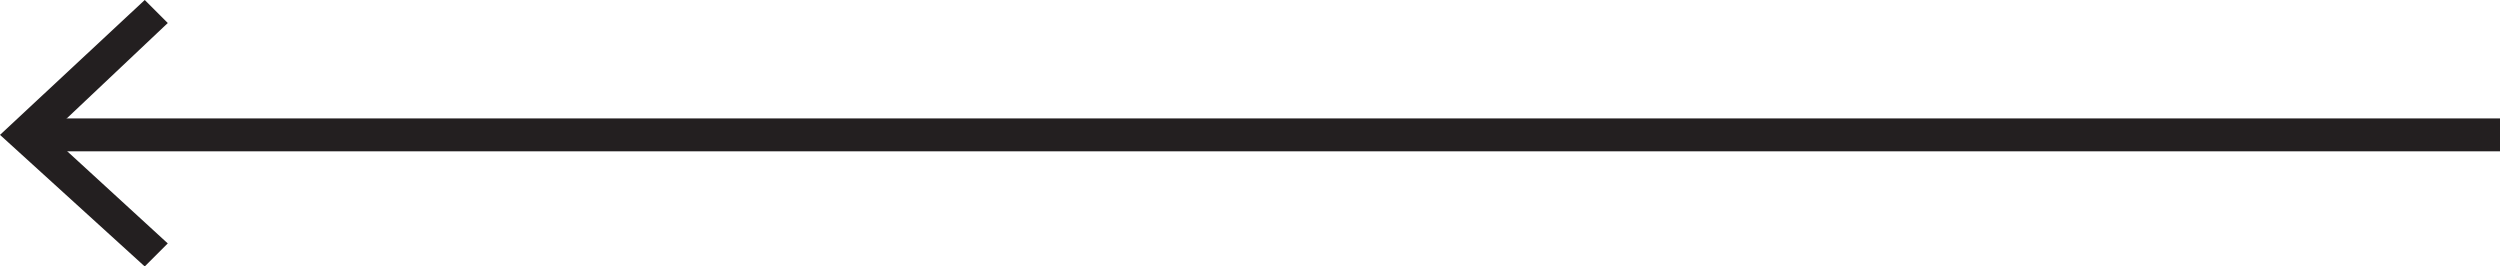 <svg id="Layer_1" xmlns="http://www.w3.org/2000/svg" viewBox="0 0 76 8.1"><style>.st0{fill:#231f20}</style><path class="st0" d="M.7 3.6H76v1H.7z"/><path class="st0" d="M4.4 8.1L0 4.1 4.4 0l.7.7-3.6 3.4 3.6 3.3z"/></svg>